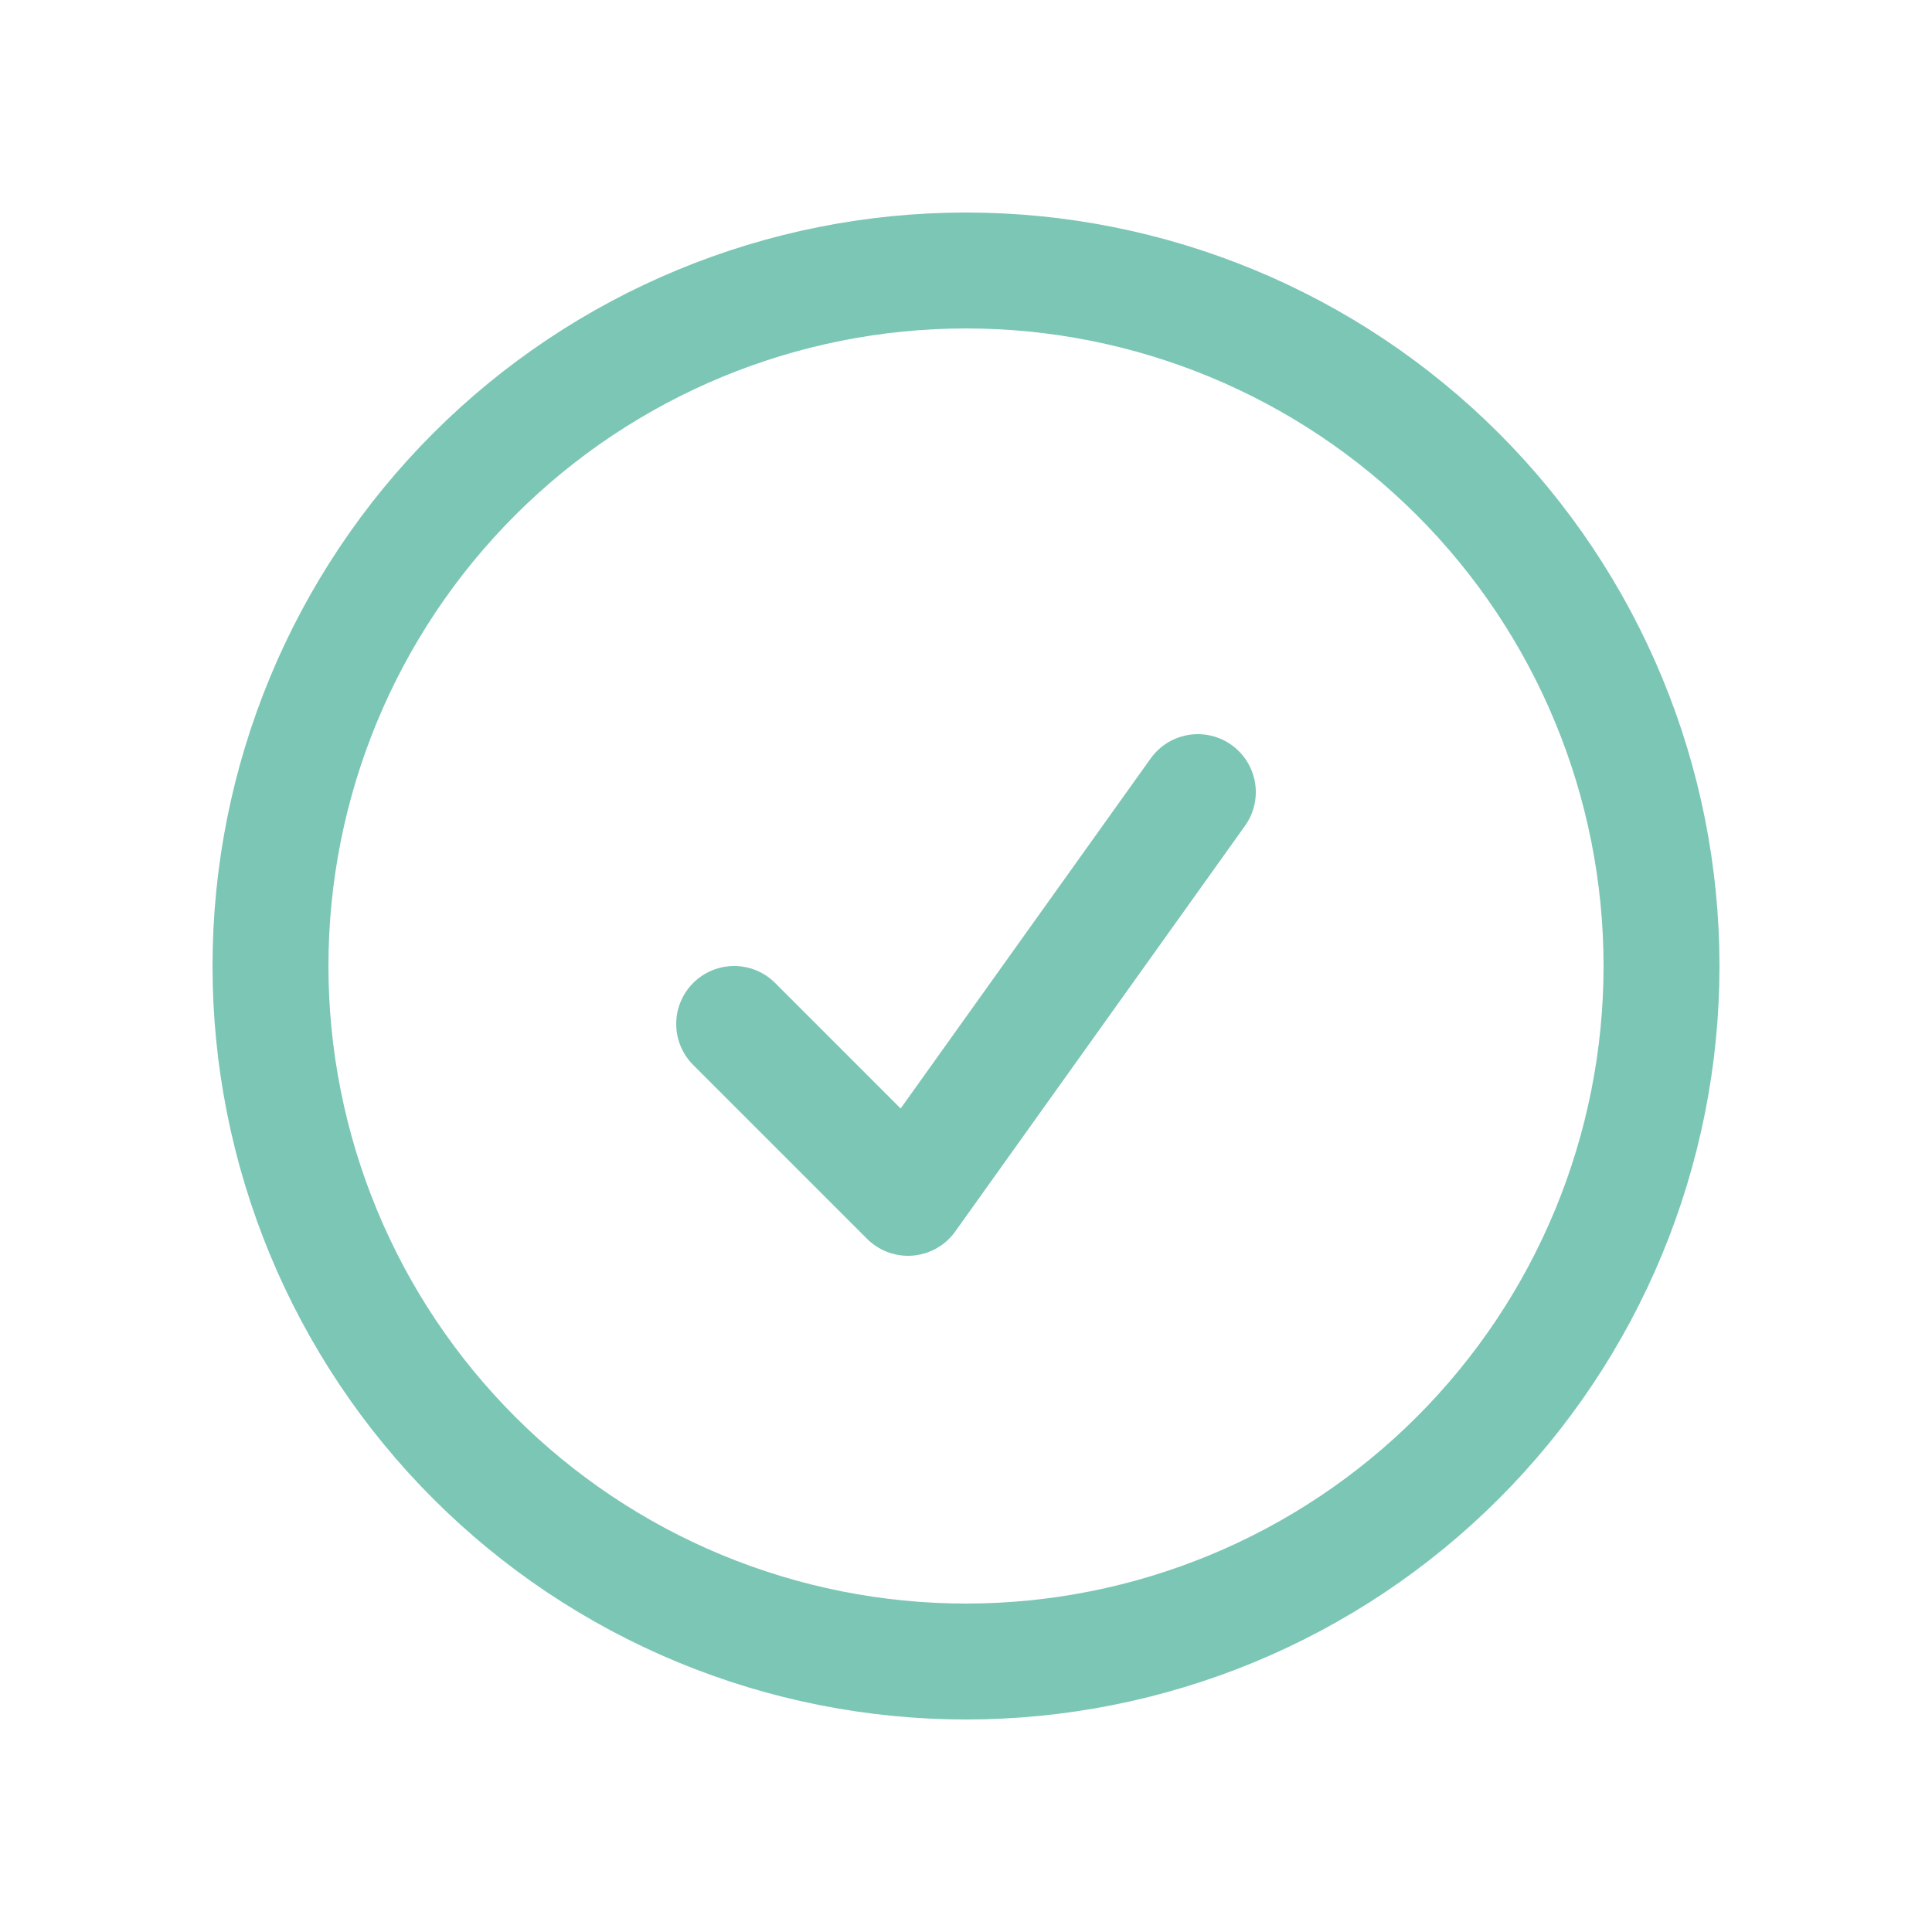 <svg width="25" height="25" viewBox="0 0 25 25" fill="none" xmlns="http://www.w3.org/2000/svg">
<path d="M9.5 13.25L11.75 15.5L15.5 10.25M21.5 12.5C21.5 13.682 21.267 14.852 20.815 15.944C20.363 17.036 19.7 18.028 18.864 18.864C18.028 19.7 17.036 20.363 15.944 20.815C14.852 21.267 13.682 21.5 12.5 21.5C11.318 21.5 10.148 21.267 9.056 20.815C7.964 20.363 6.972 19.7 6.136 18.864C5.3 18.028 4.637 17.036 4.185 15.944C3.733 14.852 3.5 13.682 3.5 12.5C3.5 10.113 4.448 7.824 6.136 6.136C7.824 4.448 10.113 3.5 12.5 3.5C14.887 3.5 17.176 4.448 18.864 6.136C20.552 7.824 21.5 10.113 21.5 12.5Z" stroke="#7CC6B6" stroke-width="1.5" stroke-linecap="round" stroke-linejoin="round"/>
</svg>
